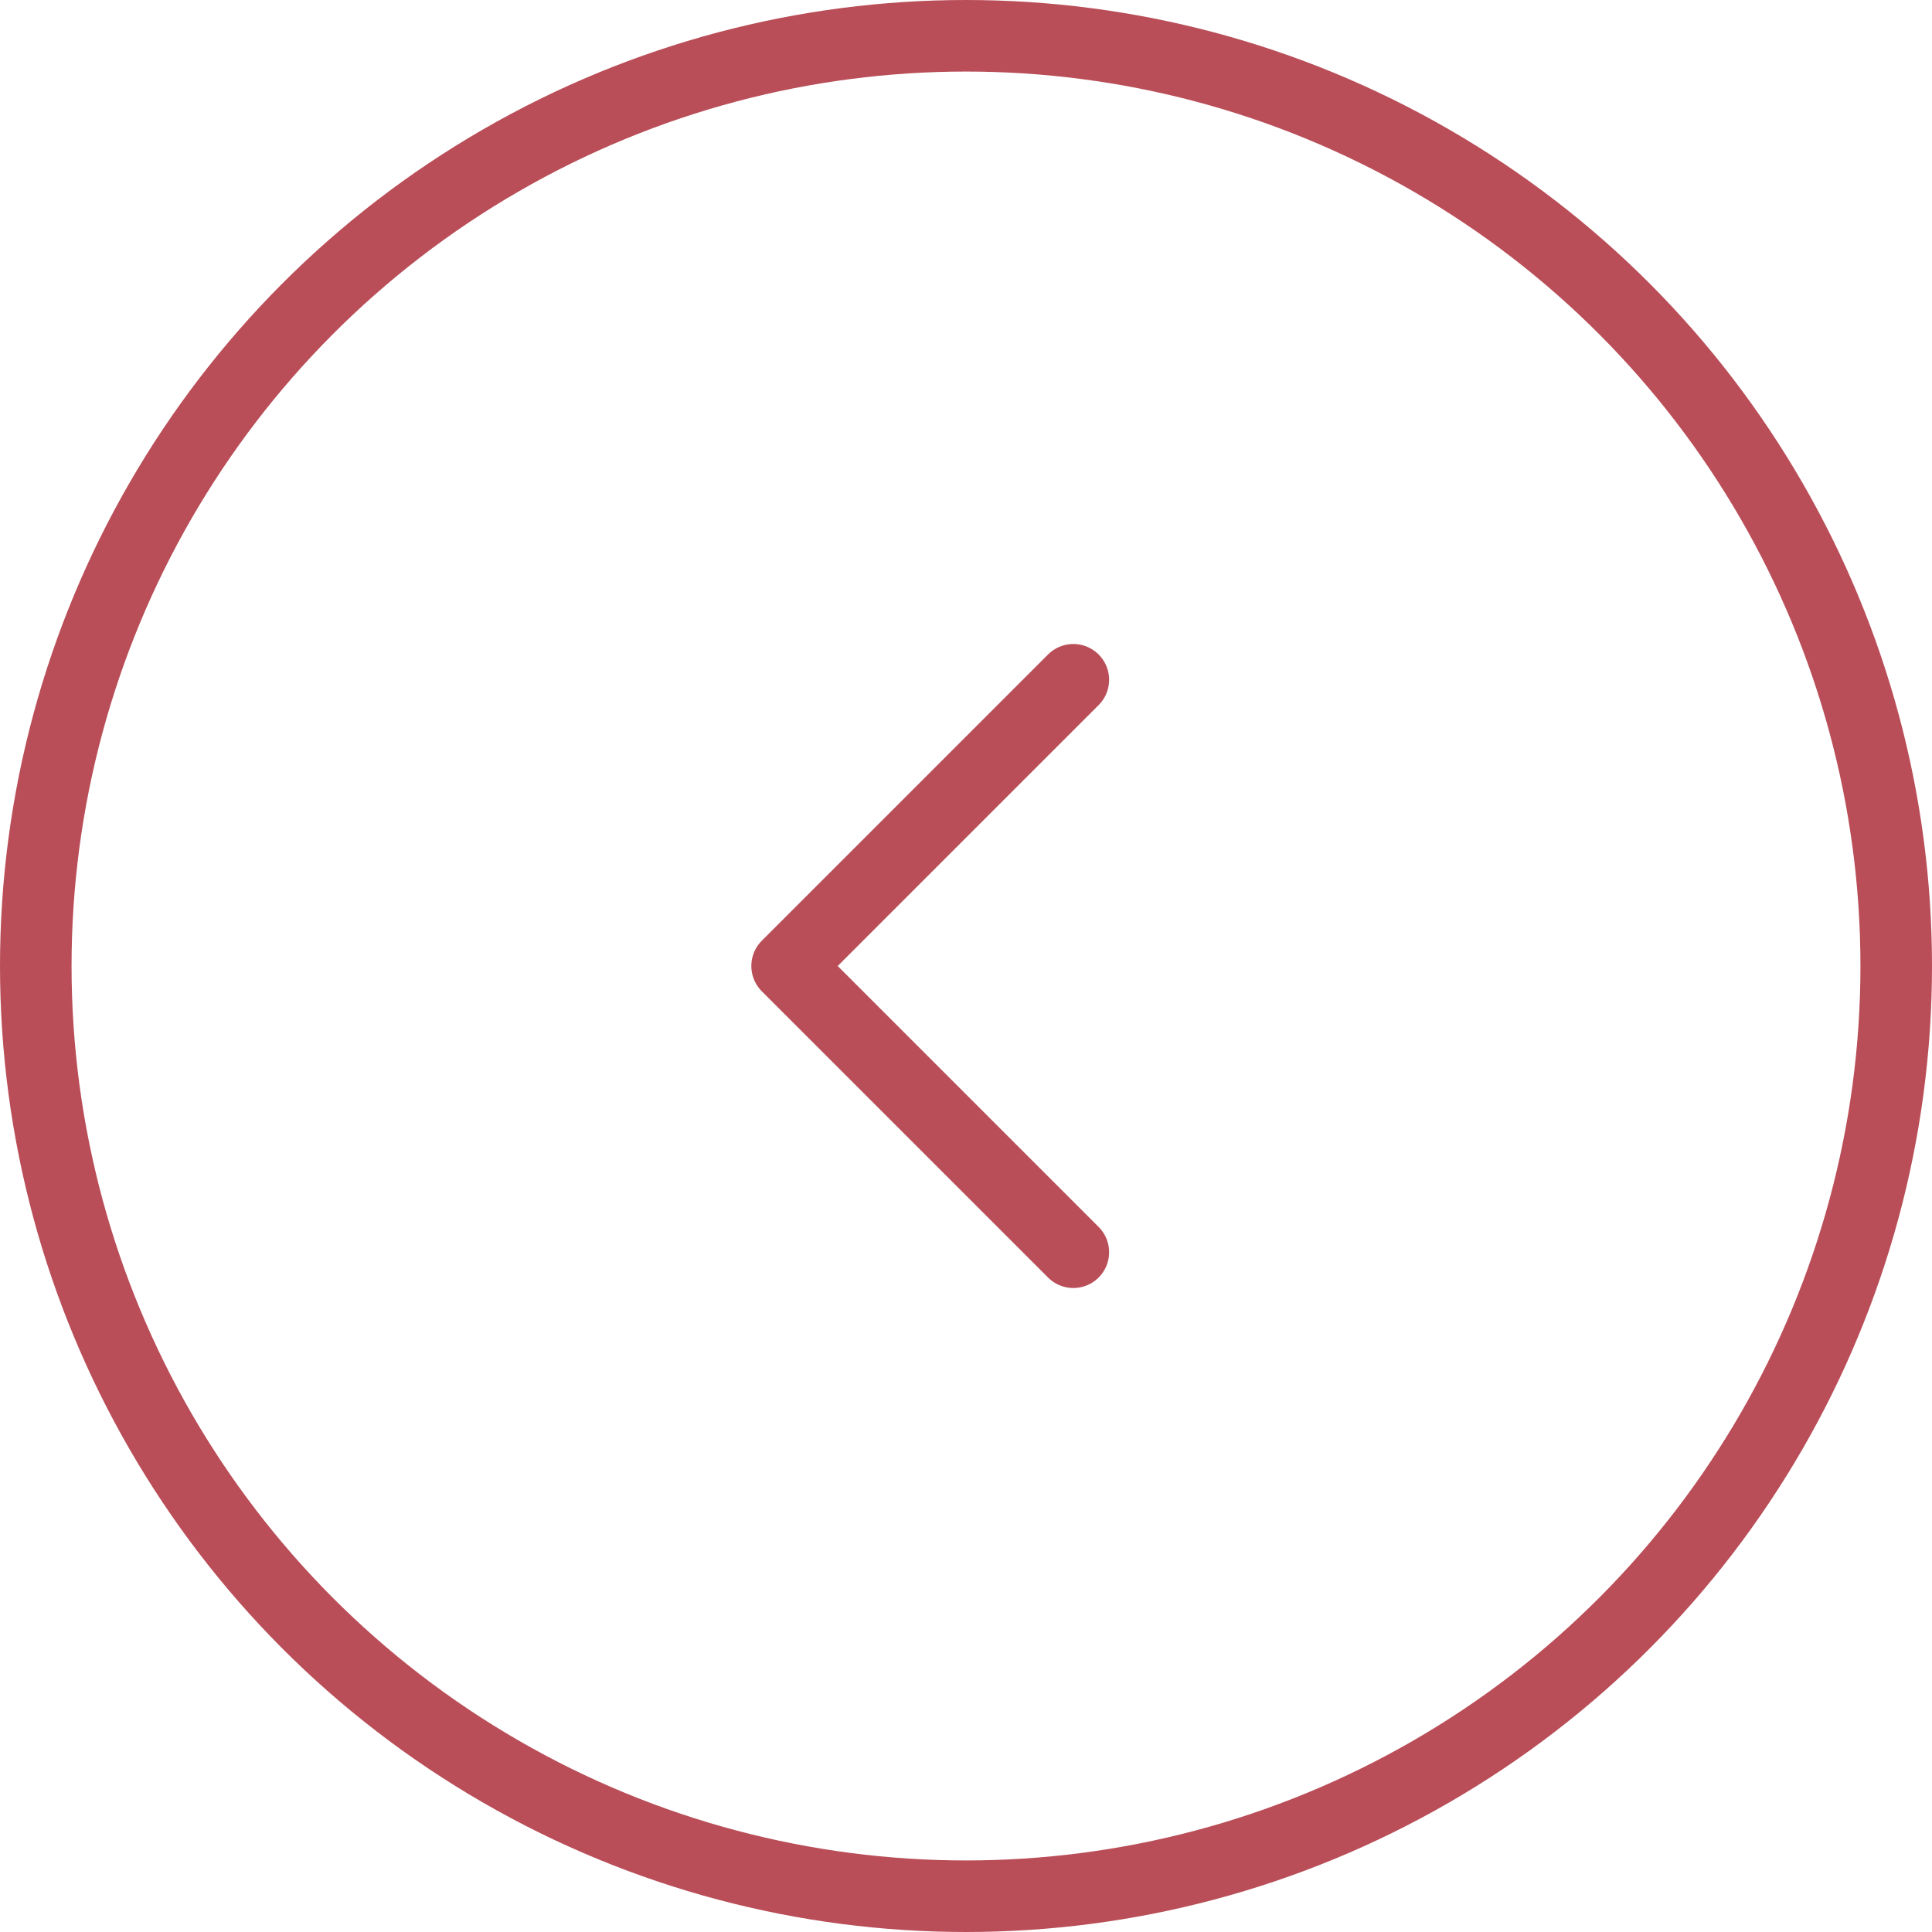 <?xml version="1.0" encoding="UTF-8"?> <svg xmlns="http://www.w3.org/2000/svg" width="54" height="54" viewBox="0 0 54 54" fill="none"><circle cx="27" cy="27" r="26" stroke="#B94E58" stroke-width="2"></circle><path d="M30 19L22 27L30 35" stroke="#B94E58" stroke-width="2" stroke-linecap="round" stroke-linejoin="round"></path></svg> 